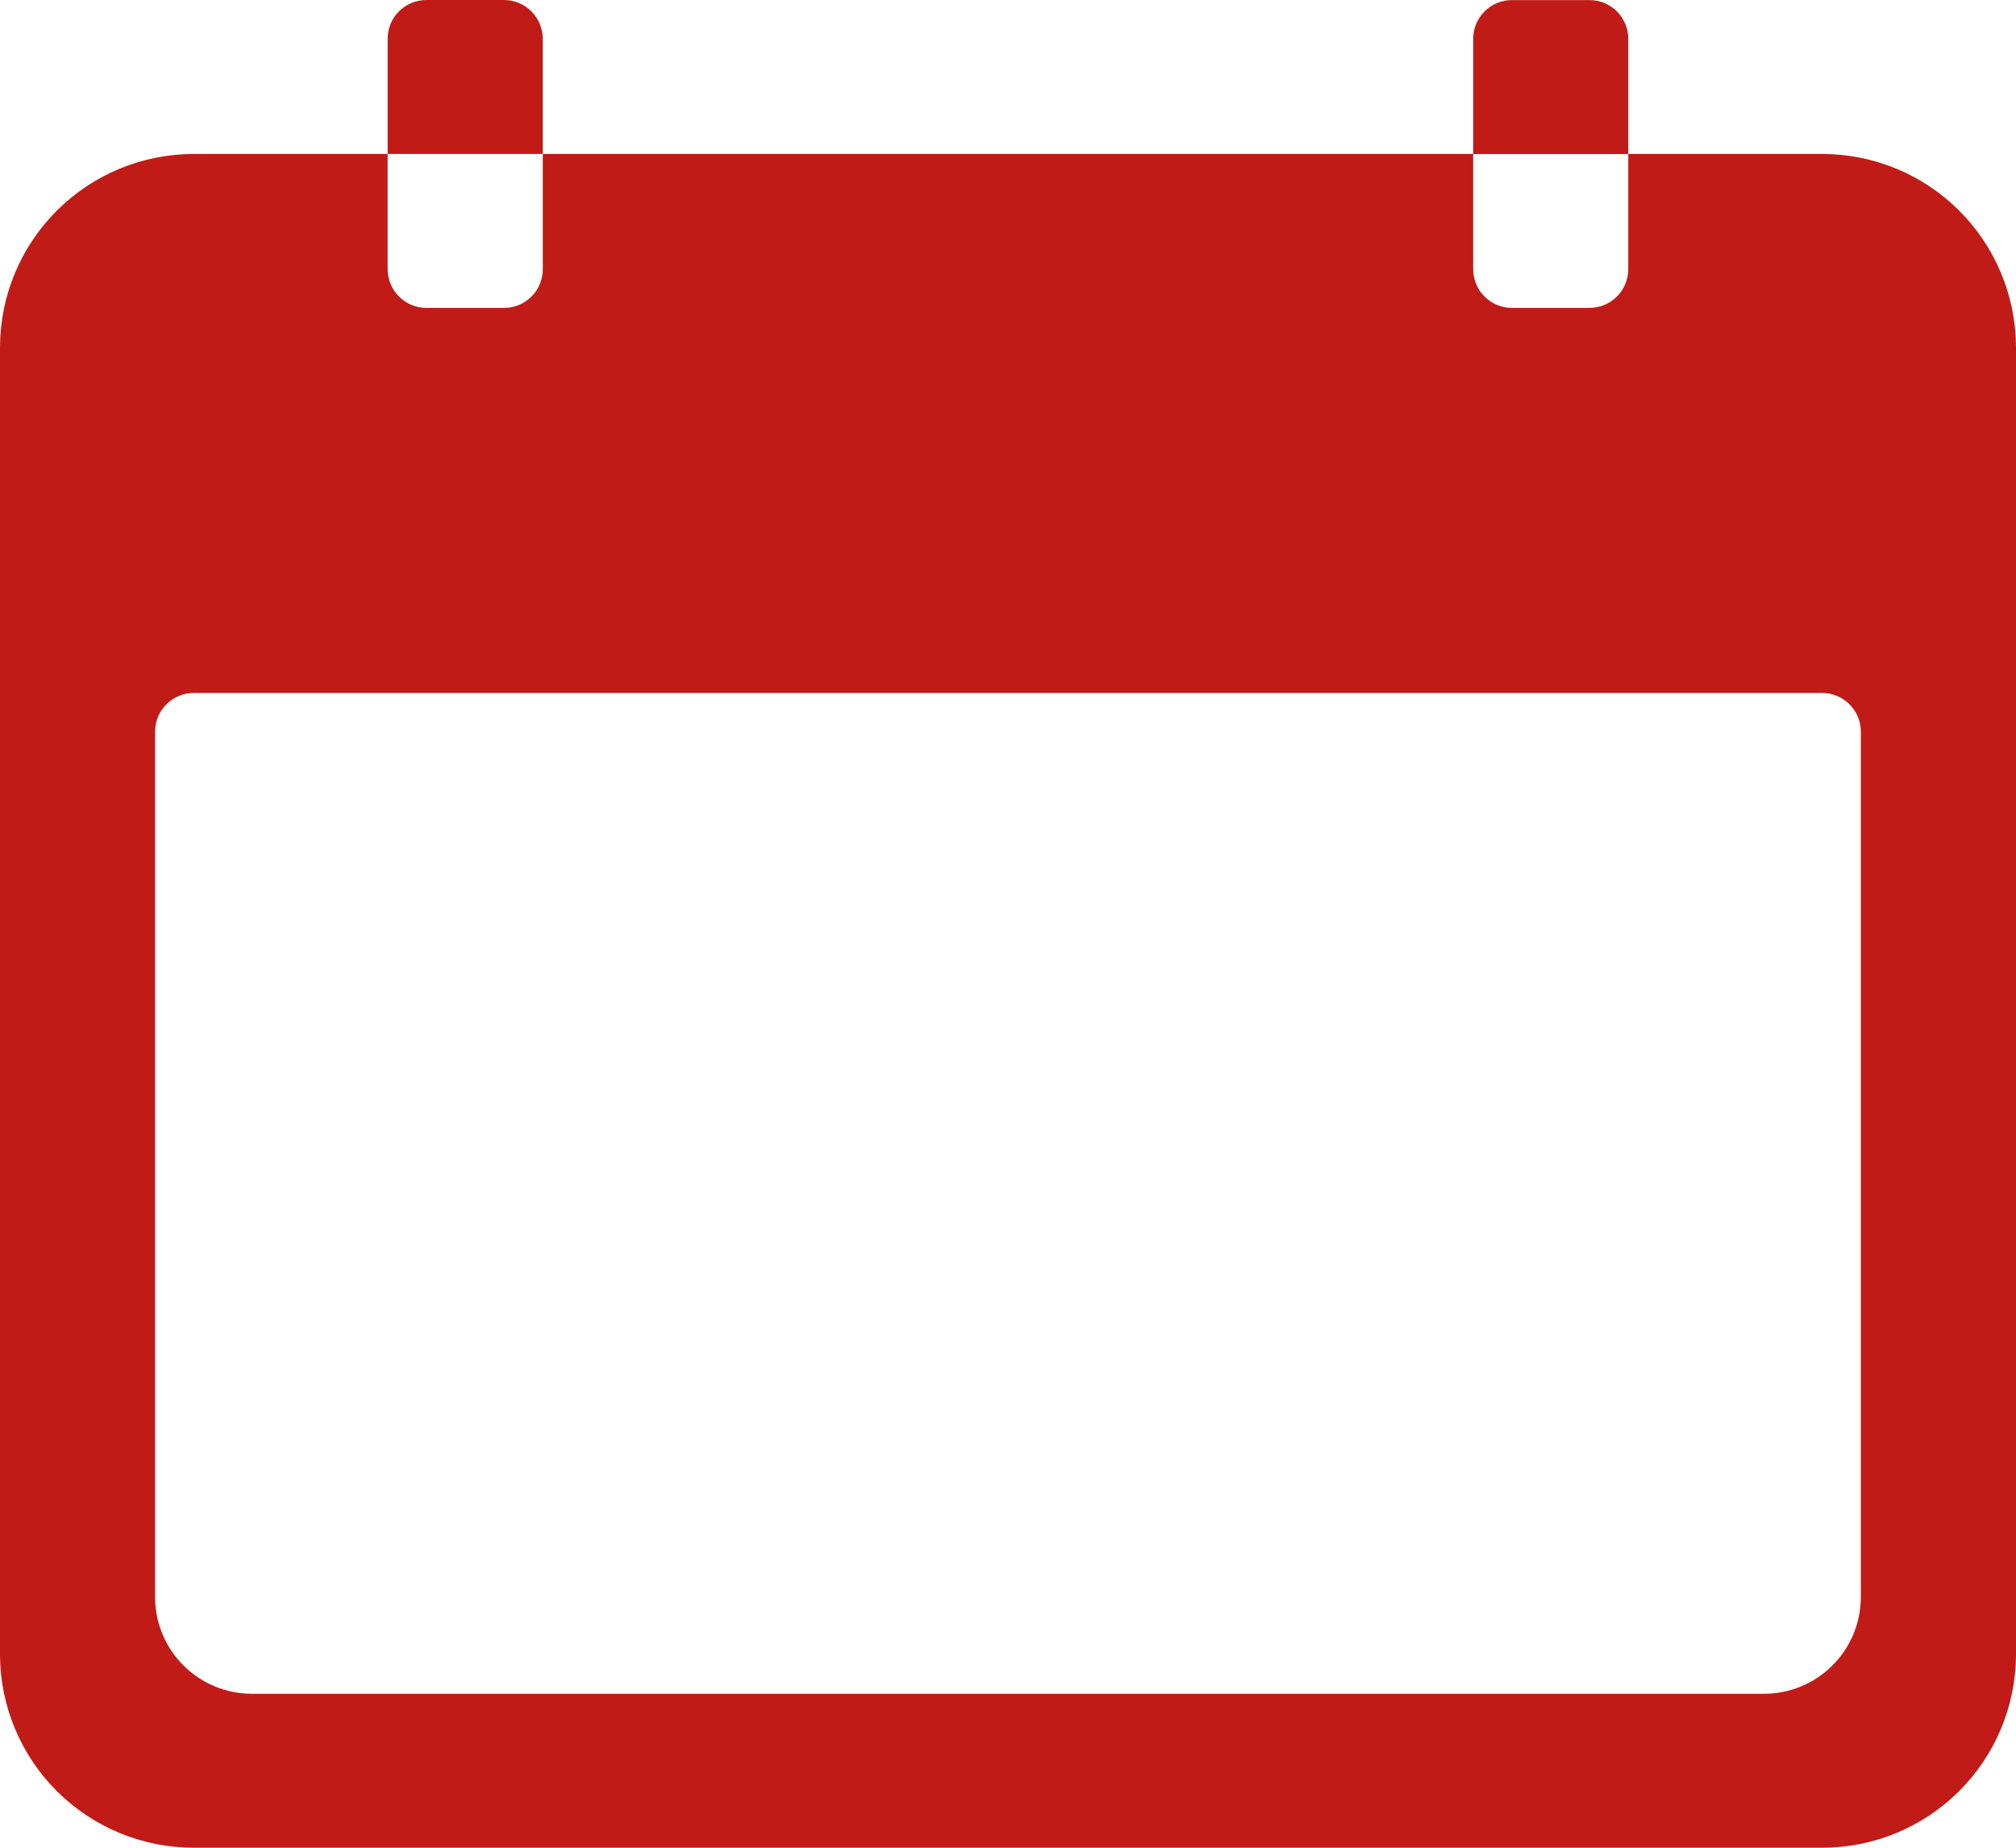 <svg xmlns="http://www.w3.org/2000/svg" xmlns:xlink="http://www.w3.org/1999/xlink" width="24" height="22" viewBox="0 0 24 22">
  <defs>
    <clipPath id="clip-path">
      <path id="Pfad_6392" data-name="Pfad 6392" d="M201.692-561.167h-2.308v1.375a.461.461,0,0,1-.462.458H198a.461.461,0,0,1-.462-.458v-1.375H186.462v1.375a.461.461,0,0,1-.462.458h-.923a.461.461,0,0,1-.462-.458v-1.375h-2.308A2.307,2.307,0,0,0,180-558.875v15.583A2.306,2.306,0,0,0,182.308-541h19.385A2.306,2.306,0,0,0,204-543.292v-15.583A2.307,2.307,0,0,0,201.692-561.167Zm.461,17.188A1.153,1.153,0,0,1,201-542.833H183a1.153,1.153,0,0,1-1.154-1.146v-10.312a.461.461,0,0,1,.461-.458h19.385a.461.461,0,0,1,.461.458Zm-15.692-18.562A.461.461,0,0,0,186-563h-.923a.461.461,0,0,0-.462.458v1.375h1.846Zm12.923,0a.461.461,0,0,0-.462-.458H198a.461.461,0,0,0-.462.458v1.375h1.846Z" transform="translate(-180 563)" fill="none" clip-rule="evenodd"/>
    </clipPath>
  </defs>
  <g id="Gruppe_11726" data-name="Gruppe 11726" clip-path="url(#clip-path)">
    <path id="Pfad_6391" data-name="Pfad 6391" d="M179-564h26v24H179Z" transform="translate(-180 563)" fill="#c11b17"/>
  </g>
</svg>
